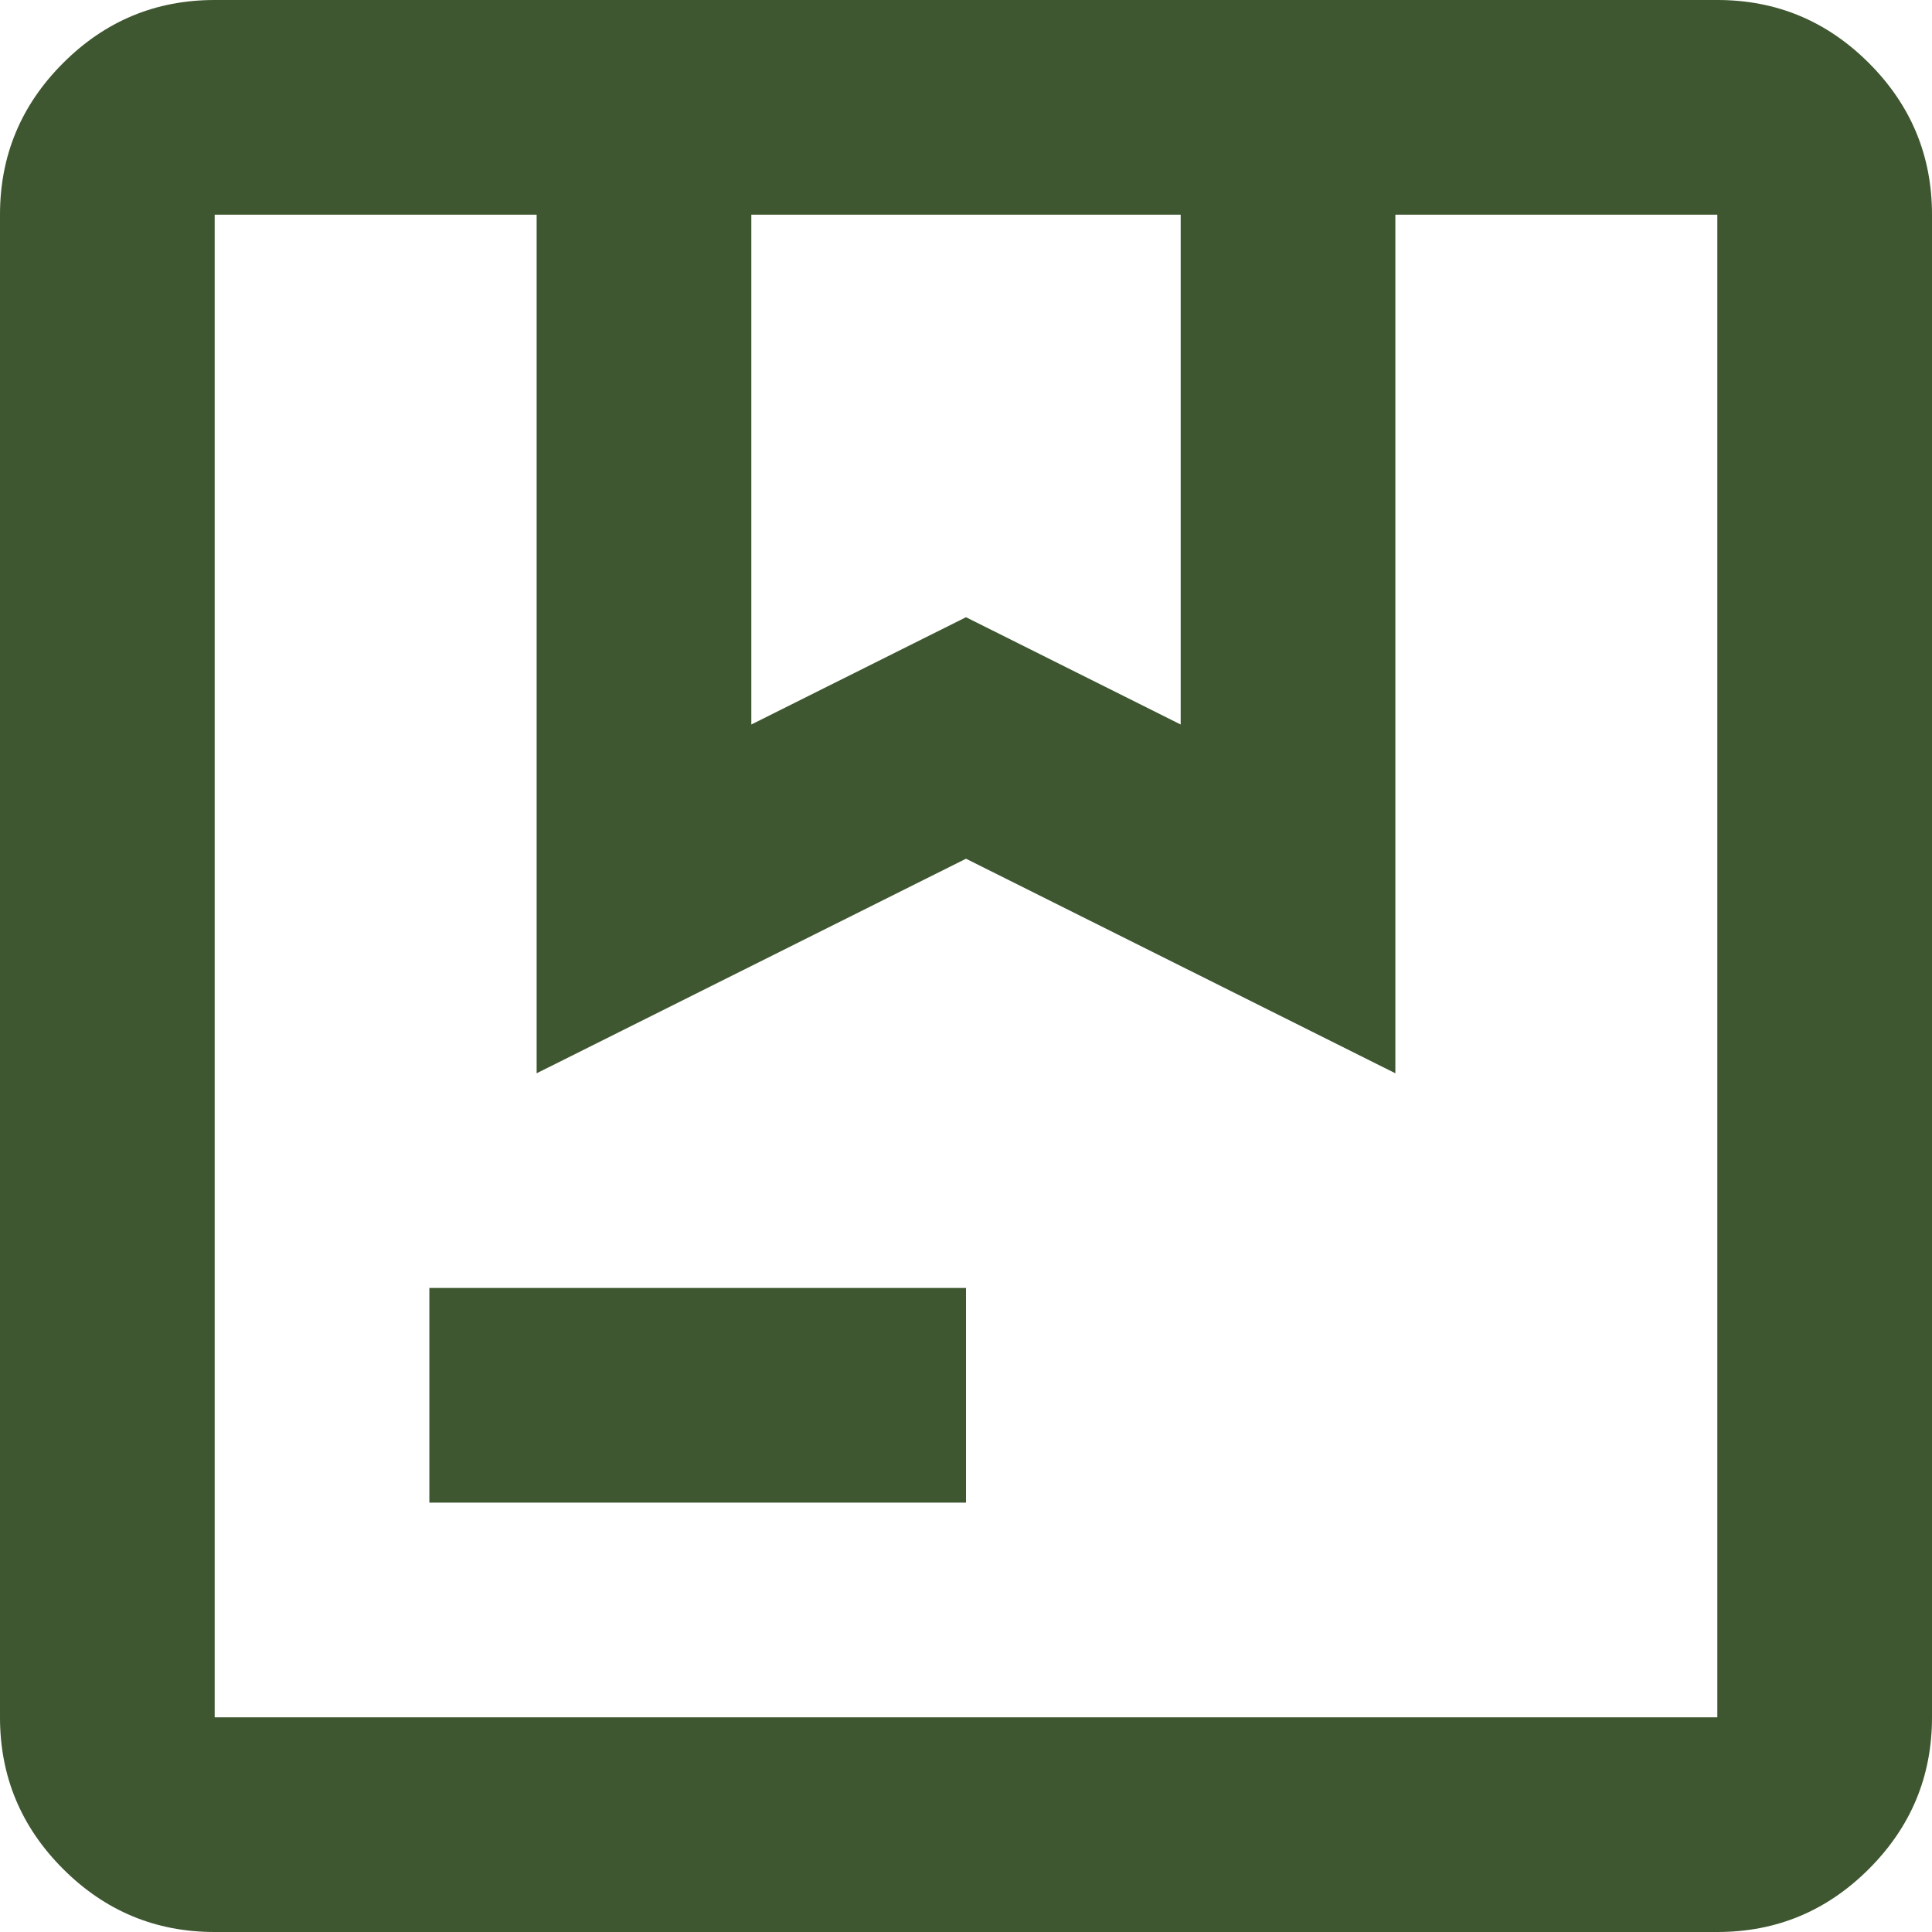 <svg width="17" height="17" viewBox="0 0 17 17" fill="none" xmlns="http://www.w3.org/2000/svg">
<path d="M6.611 6.375L8.5 5.431L10.389 6.375V1.889H6.611V6.375ZM3.778 13.222V11.333H8.5V13.222H3.778ZM1.889 17C1.369 17 0.925 16.815 0.555 16.445C0.185 16.075 0 15.631 0 15.111V1.889C0 1.369 0.185 0.925 0.555 0.555C0.925 0.185 1.369 0 1.889 0H15.111C15.631 0 16.075 0.185 16.445 0.555C16.815 0.925 17 1.369 17 1.889V15.111C17 15.631 16.815 16.075 16.445 16.445C16.075 16.815 15.631 17 15.111 17H1.889ZM1.889 15.111H15.111V1.889H12.278V9.444L8.5 7.556L4.722 9.444V1.889H1.889V15.111Z" fill="#3E5730"/>
</svg>
